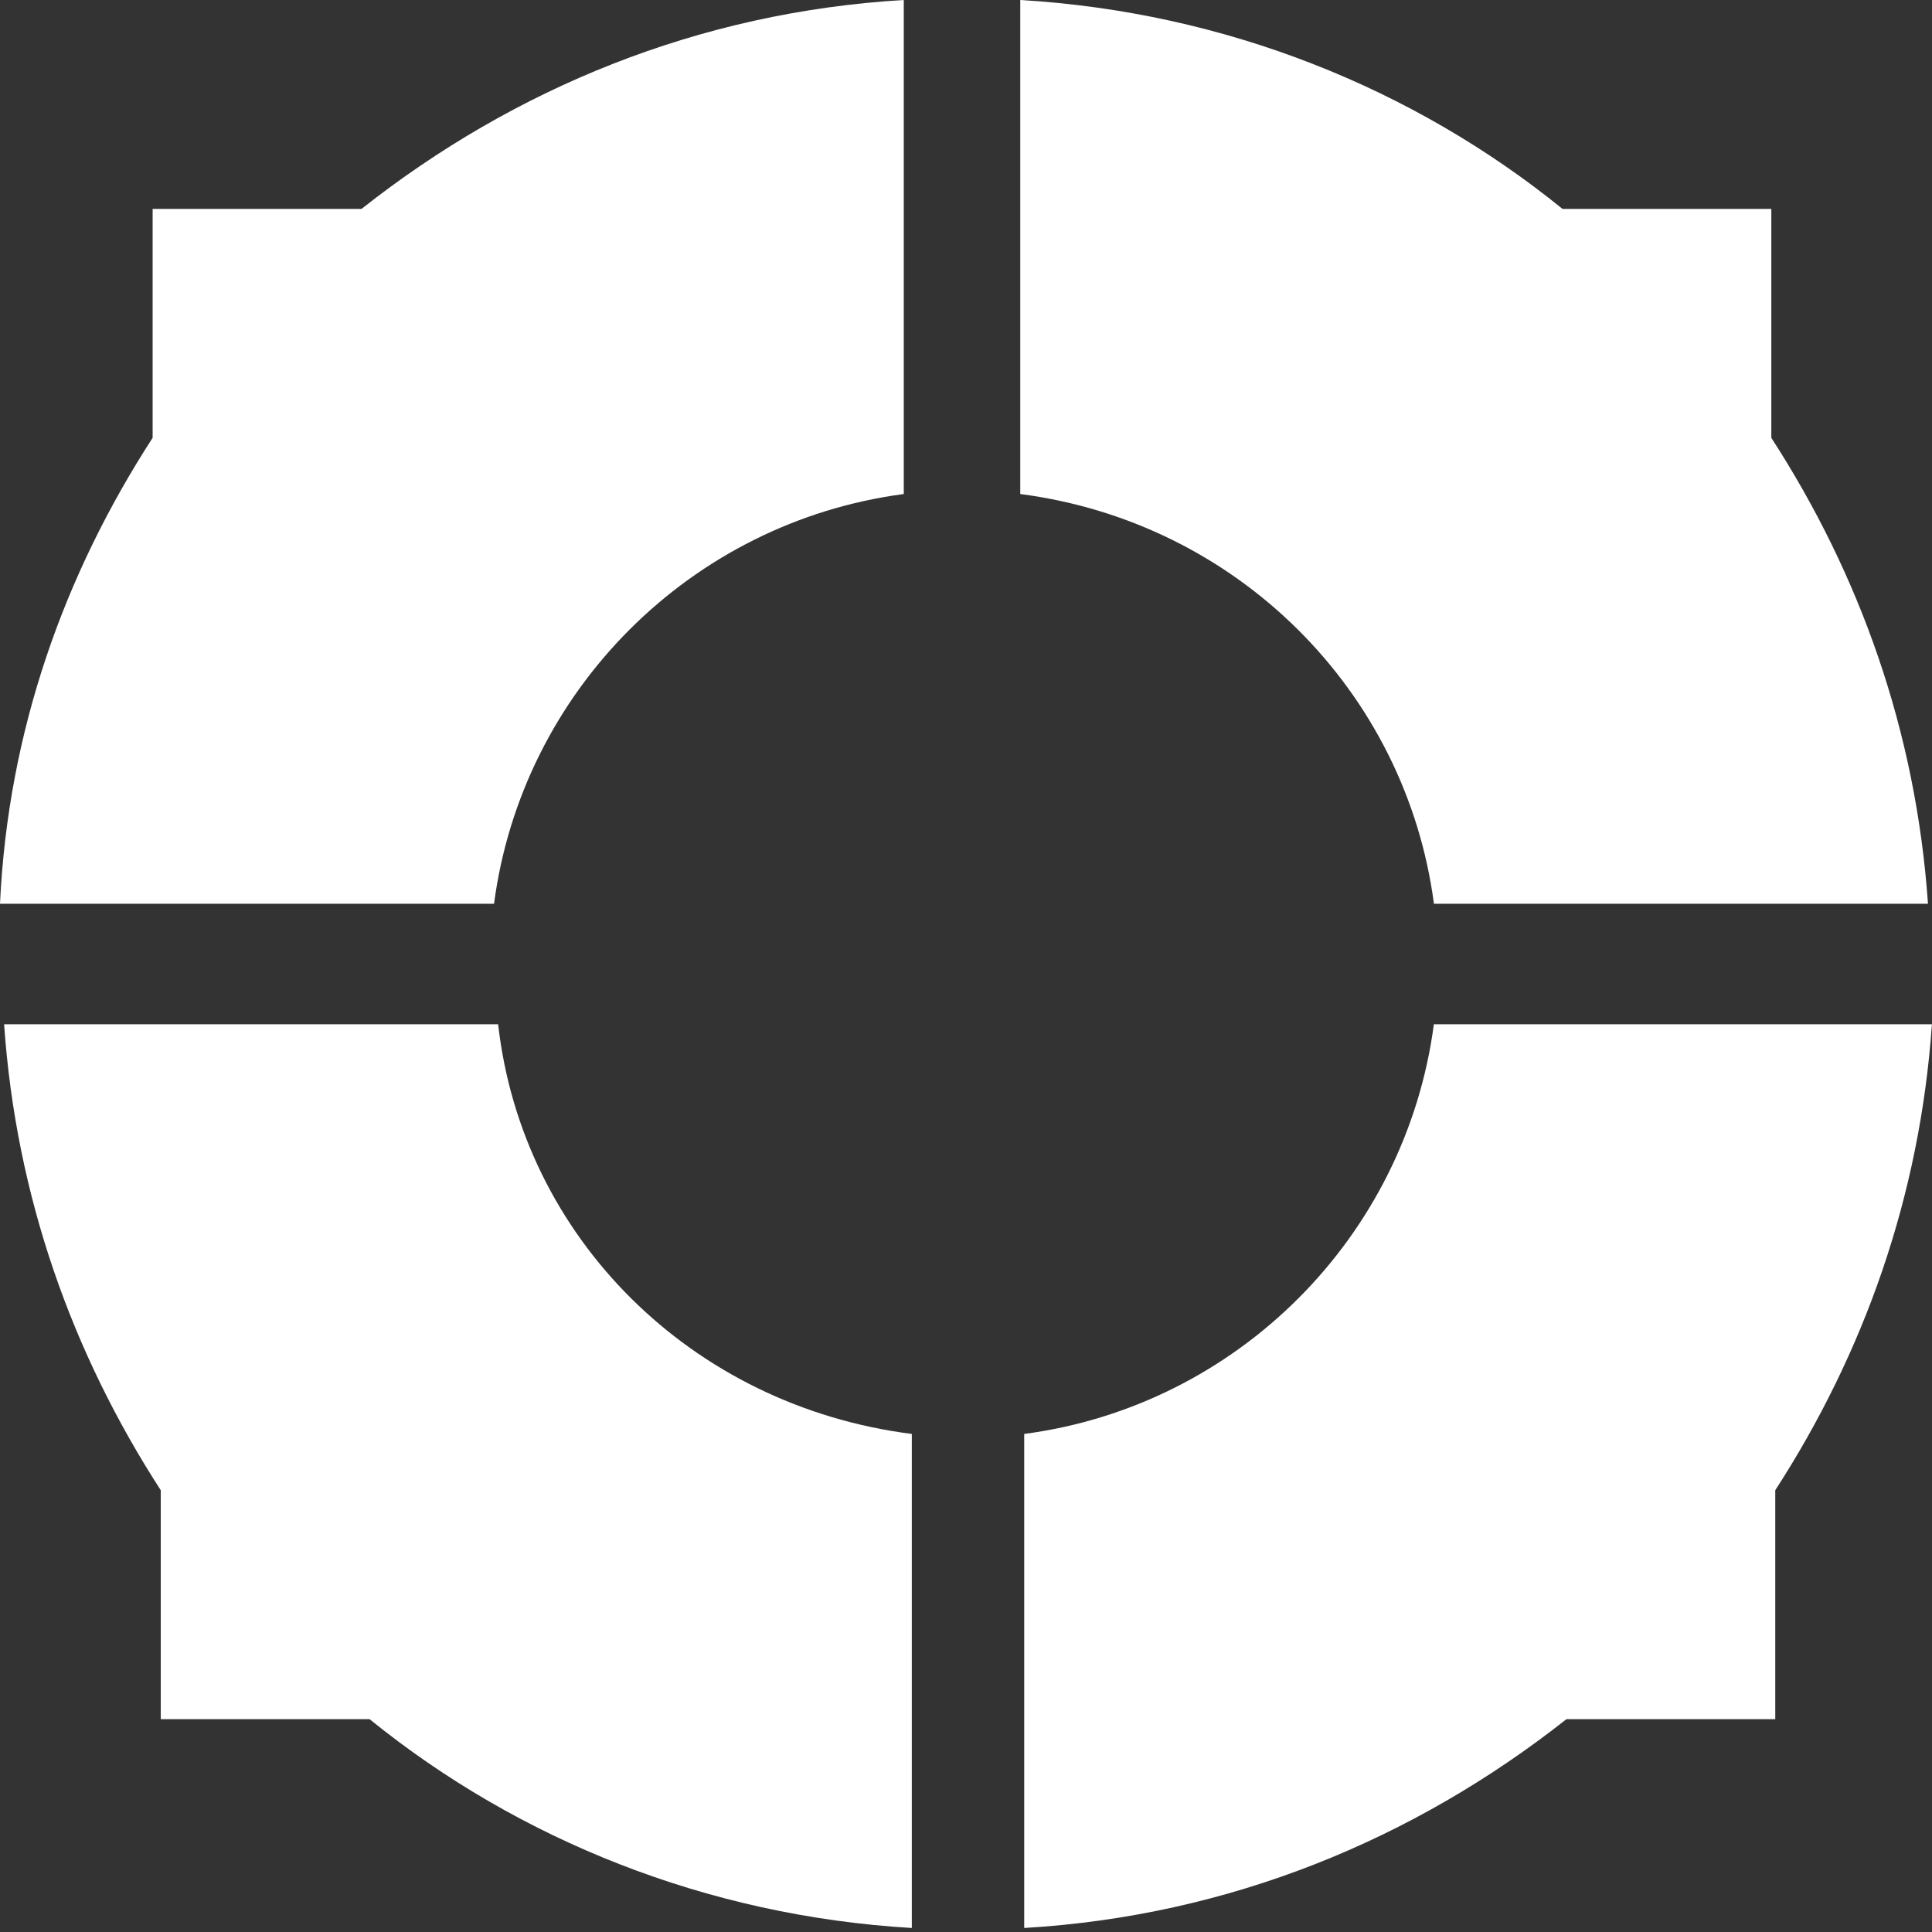 <svg width="24" height="24" viewBox="0 0 24 24" fill="none" xmlns="http://www.w3.org/2000/svg">
<rect x="0" y="0" width="24" height="24" fill="#333333" stroke="none"/>
<path d="M17.813 11.227H23.95C23.801 9.081 23.102 7.135 22.004 5.439V2.595H19.41C17.564 1.098 15.219 0.15 12.674 0V6.137C15.368 6.486 17.464 8.582 17.813 11.227Z" fill="white"/>
<path d="M11.227 6.137V0C8.682 0.15 6.387 1.098 4.491 2.595H1.896V5.439C0.798 7.135 0.1 9.081 0 11.227H6.137C6.486 8.582 8.582 6.486 11.227 6.137Z" fill="white"/>
<path d="M17.812 12.724C17.463 15.368 15.367 17.464 12.723 17.813V23.95C15.267 23.801 17.563 22.852 19.459 21.356H22.053V18.512C23.151 16.815 23.849 14.869 23.999 12.724H17.812Z" fill="white"/>
<path d="M6.188 12.724H0.051C0.2 14.869 0.899 16.815 1.997 18.512V21.356H4.591C6.437 22.852 8.783 23.801 11.327 23.95V17.813C8.583 17.464 6.487 15.368 6.188 12.724Z" fill="white"/>
</svg>
